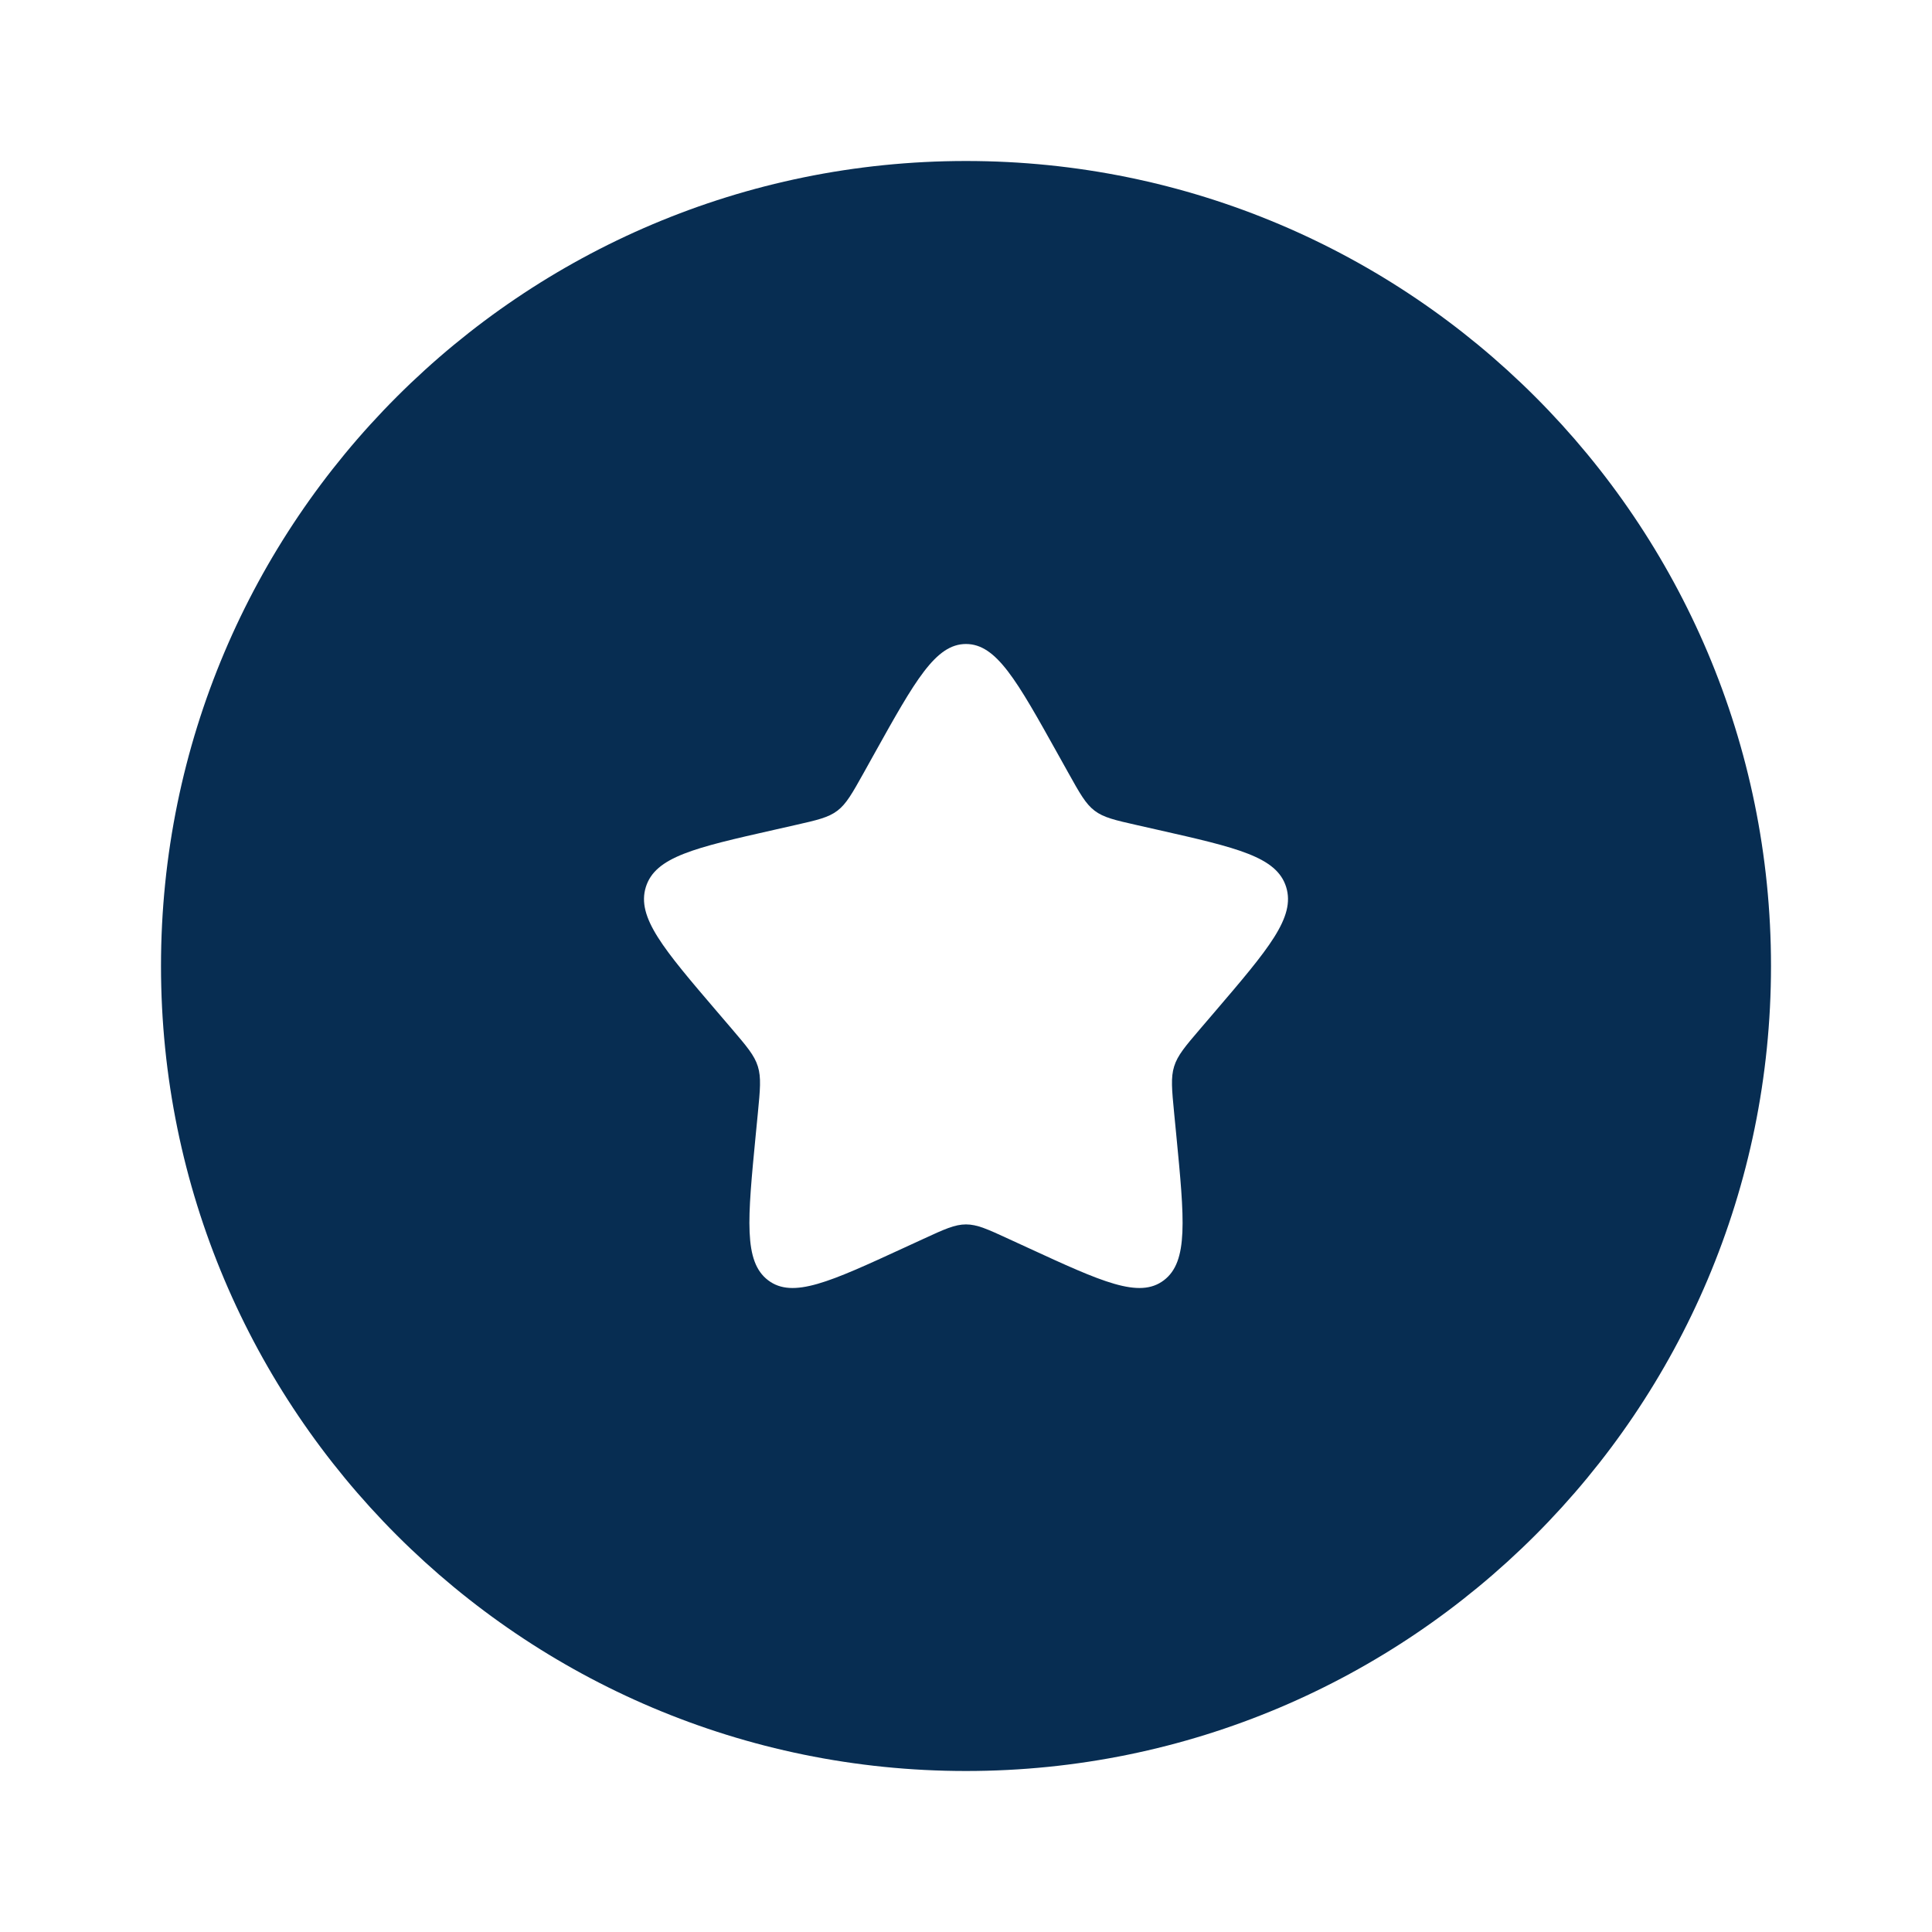 <svg width="60" height="60" viewBox="0 0 60 60" fill="none" xmlns="http://www.w3.org/2000/svg">
<path fill-rule="evenodd" clip-rule="evenodd" d="M30 55C43.807 55 55 43.807 55 30C55 16.193 43.807 5 30 5C16.193 5 5 16.193 5 30C5 43.807 16.193 55 30 55ZM27.153 23.408L26.826 23.996C26.465 24.642 26.285 24.965 26.005 25.178C25.724 25.391 25.375 25.47 24.676 25.628L24.04 25.772C21.58 26.328 20.35 26.607 20.057 27.548C19.765 28.489 20.603 29.469 22.28 31.43L22.714 31.937C23.19 32.495 23.429 32.773 23.536 33.118C23.643 33.462 23.607 33.834 23.535 34.578L23.469 35.255C23.216 37.87 23.089 39.179 23.855 39.76C24.621 40.342 25.773 39.812 28.076 38.751L28.672 38.477C29.326 38.175 29.653 38.025 30 38.025C30.347 38.025 30.674 38.175 31.328 38.477L31.924 38.751C34.227 39.812 35.379 40.342 36.145 39.76C36.911 39.179 36.784 37.87 36.531 35.255L36.465 34.578C36.393 33.834 36.357 33.462 36.464 33.118C36.571 32.773 36.809 32.495 37.286 31.937L37.72 31.43C39.397 29.469 40.235 28.489 39.943 27.548C39.65 26.607 38.42 26.328 35.961 25.772L35.324 25.628C34.625 25.47 34.276 25.391 33.995 25.178C33.715 24.965 33.535 24.642 33.175 23.996L32.847 23.408C31.58 21.136 30.947 20 30 20C29.053 20 28.42 21.136 27.153 23.408Z" fill="#072D52"/>
</svg>
